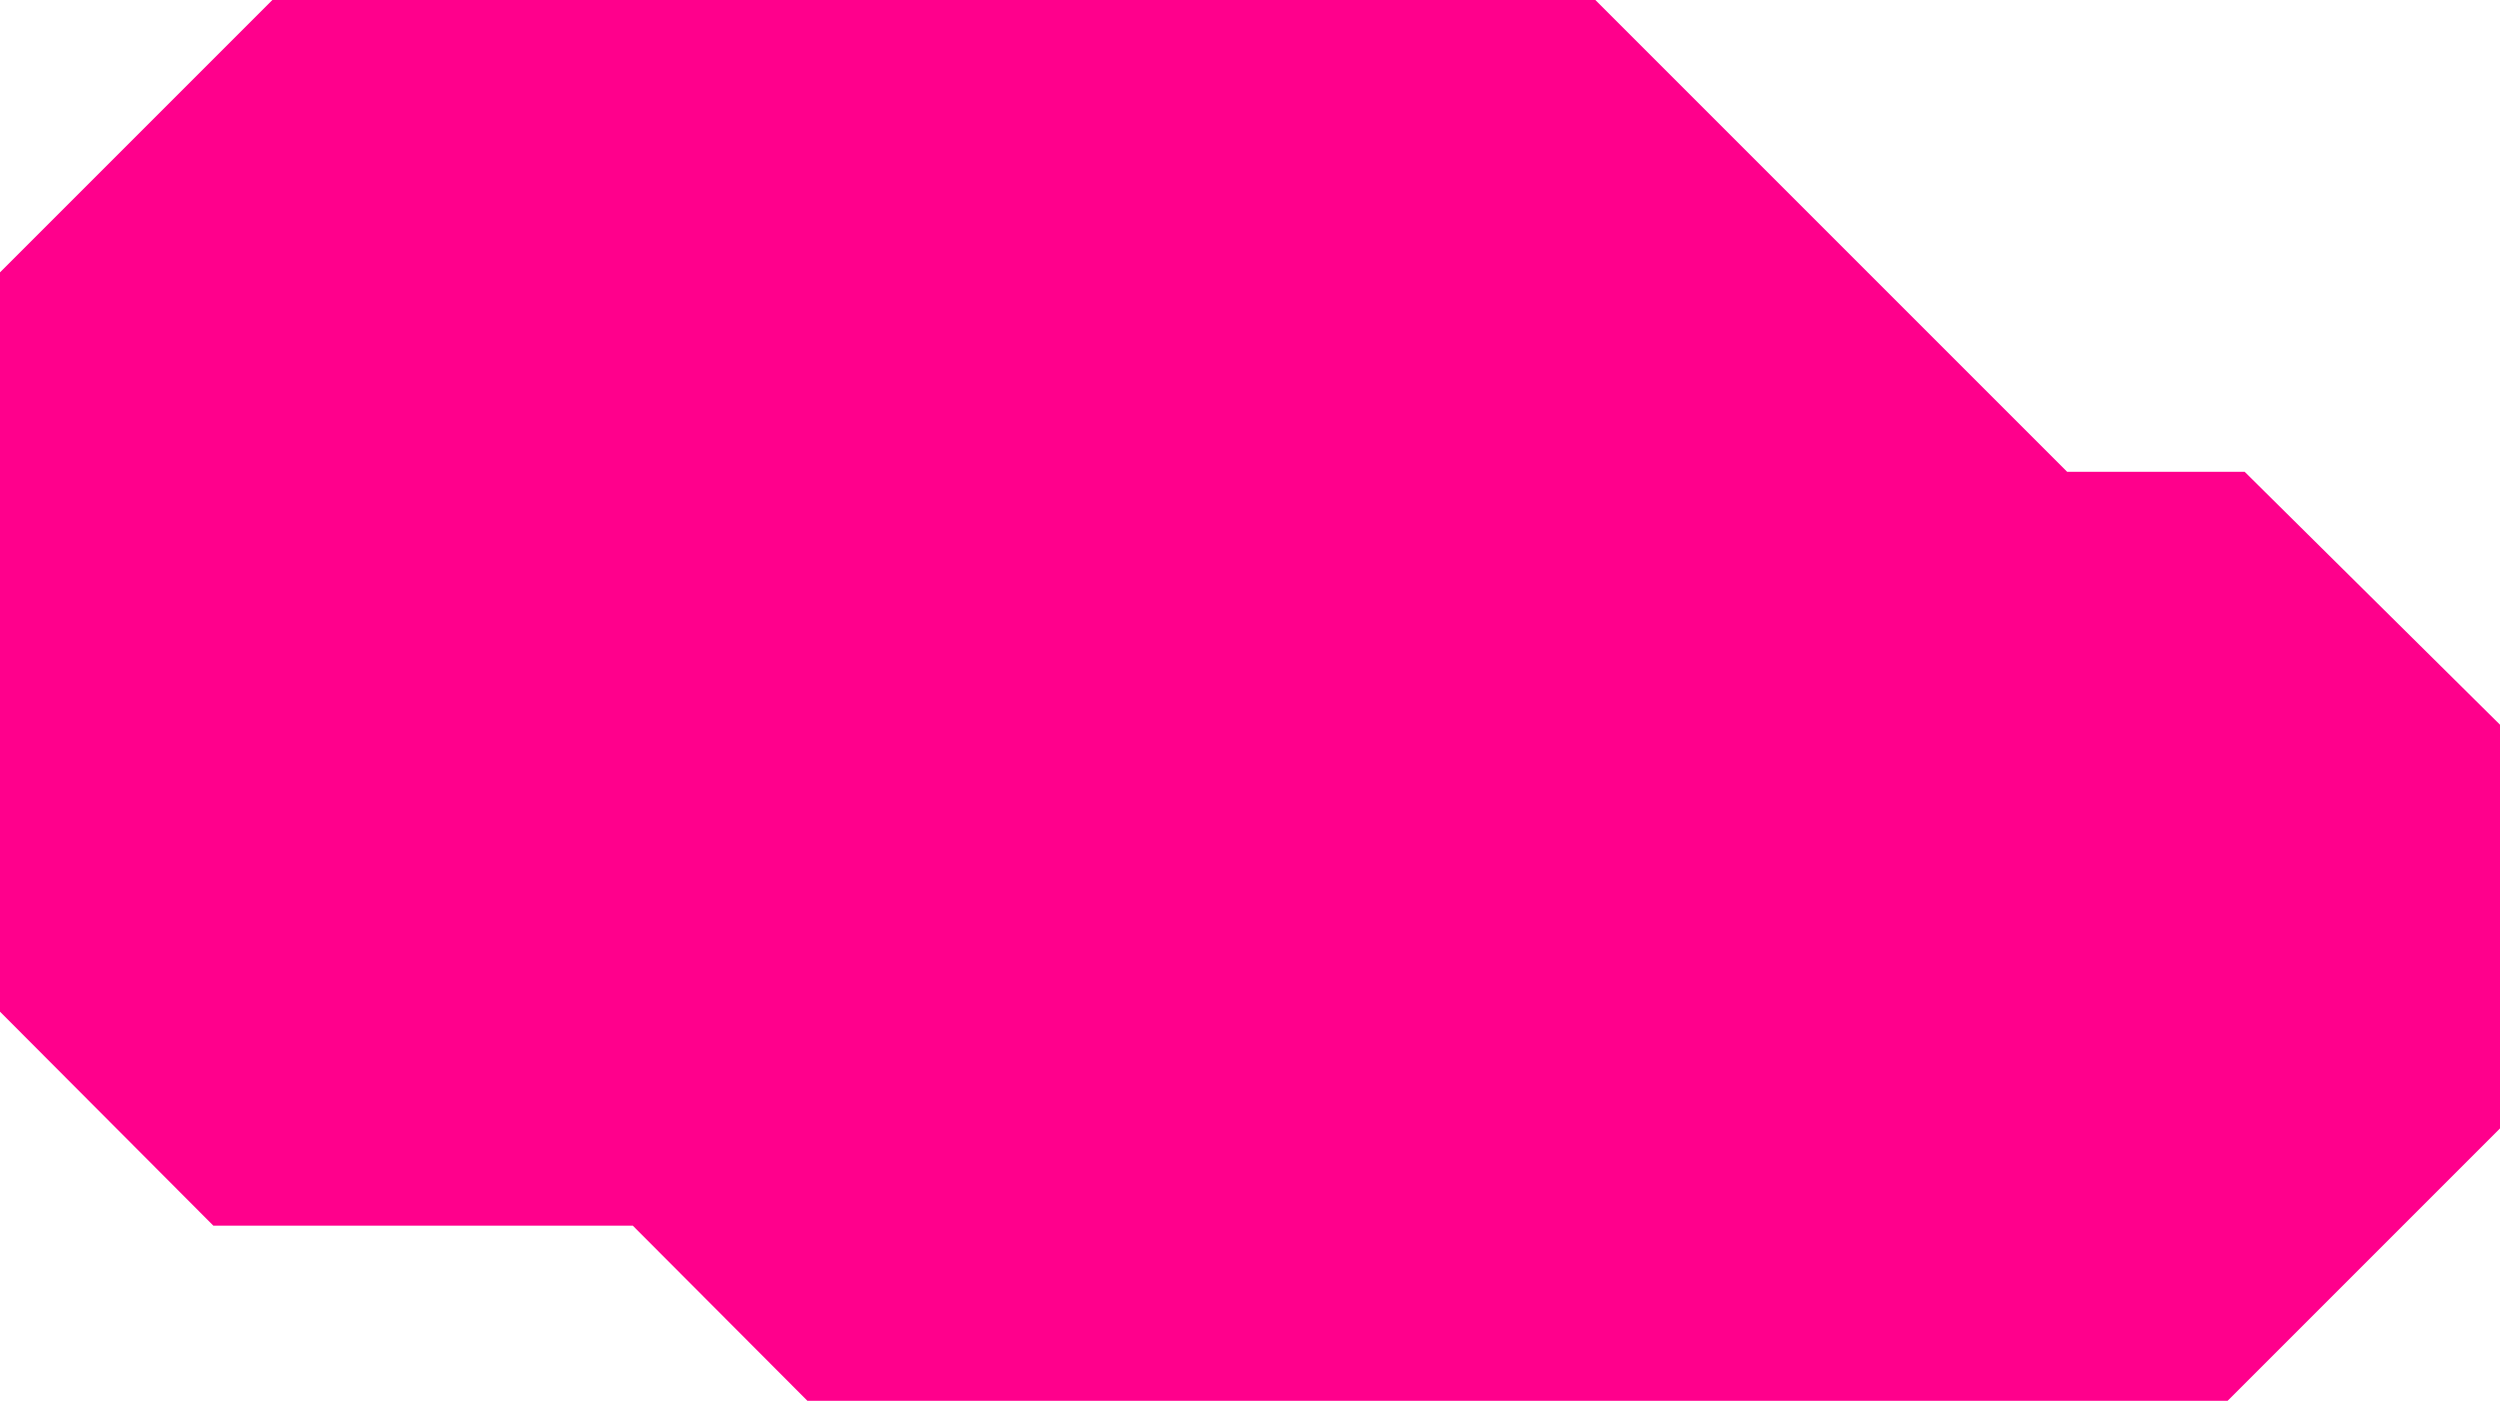 <?xml version="1.0" encoding="UTF-8"?>
<svg xmlns="http://www.w3.org/2000/svg" width="514" height="288" viewBox="0 0 514 288" fill="none">
  <path d="M425 97H461.5L514 149V232L458 288H166L130.108 252H43.868L0 208V56L56 0H328L425 97Z" fill="#FF008C"></path>
</svg>
